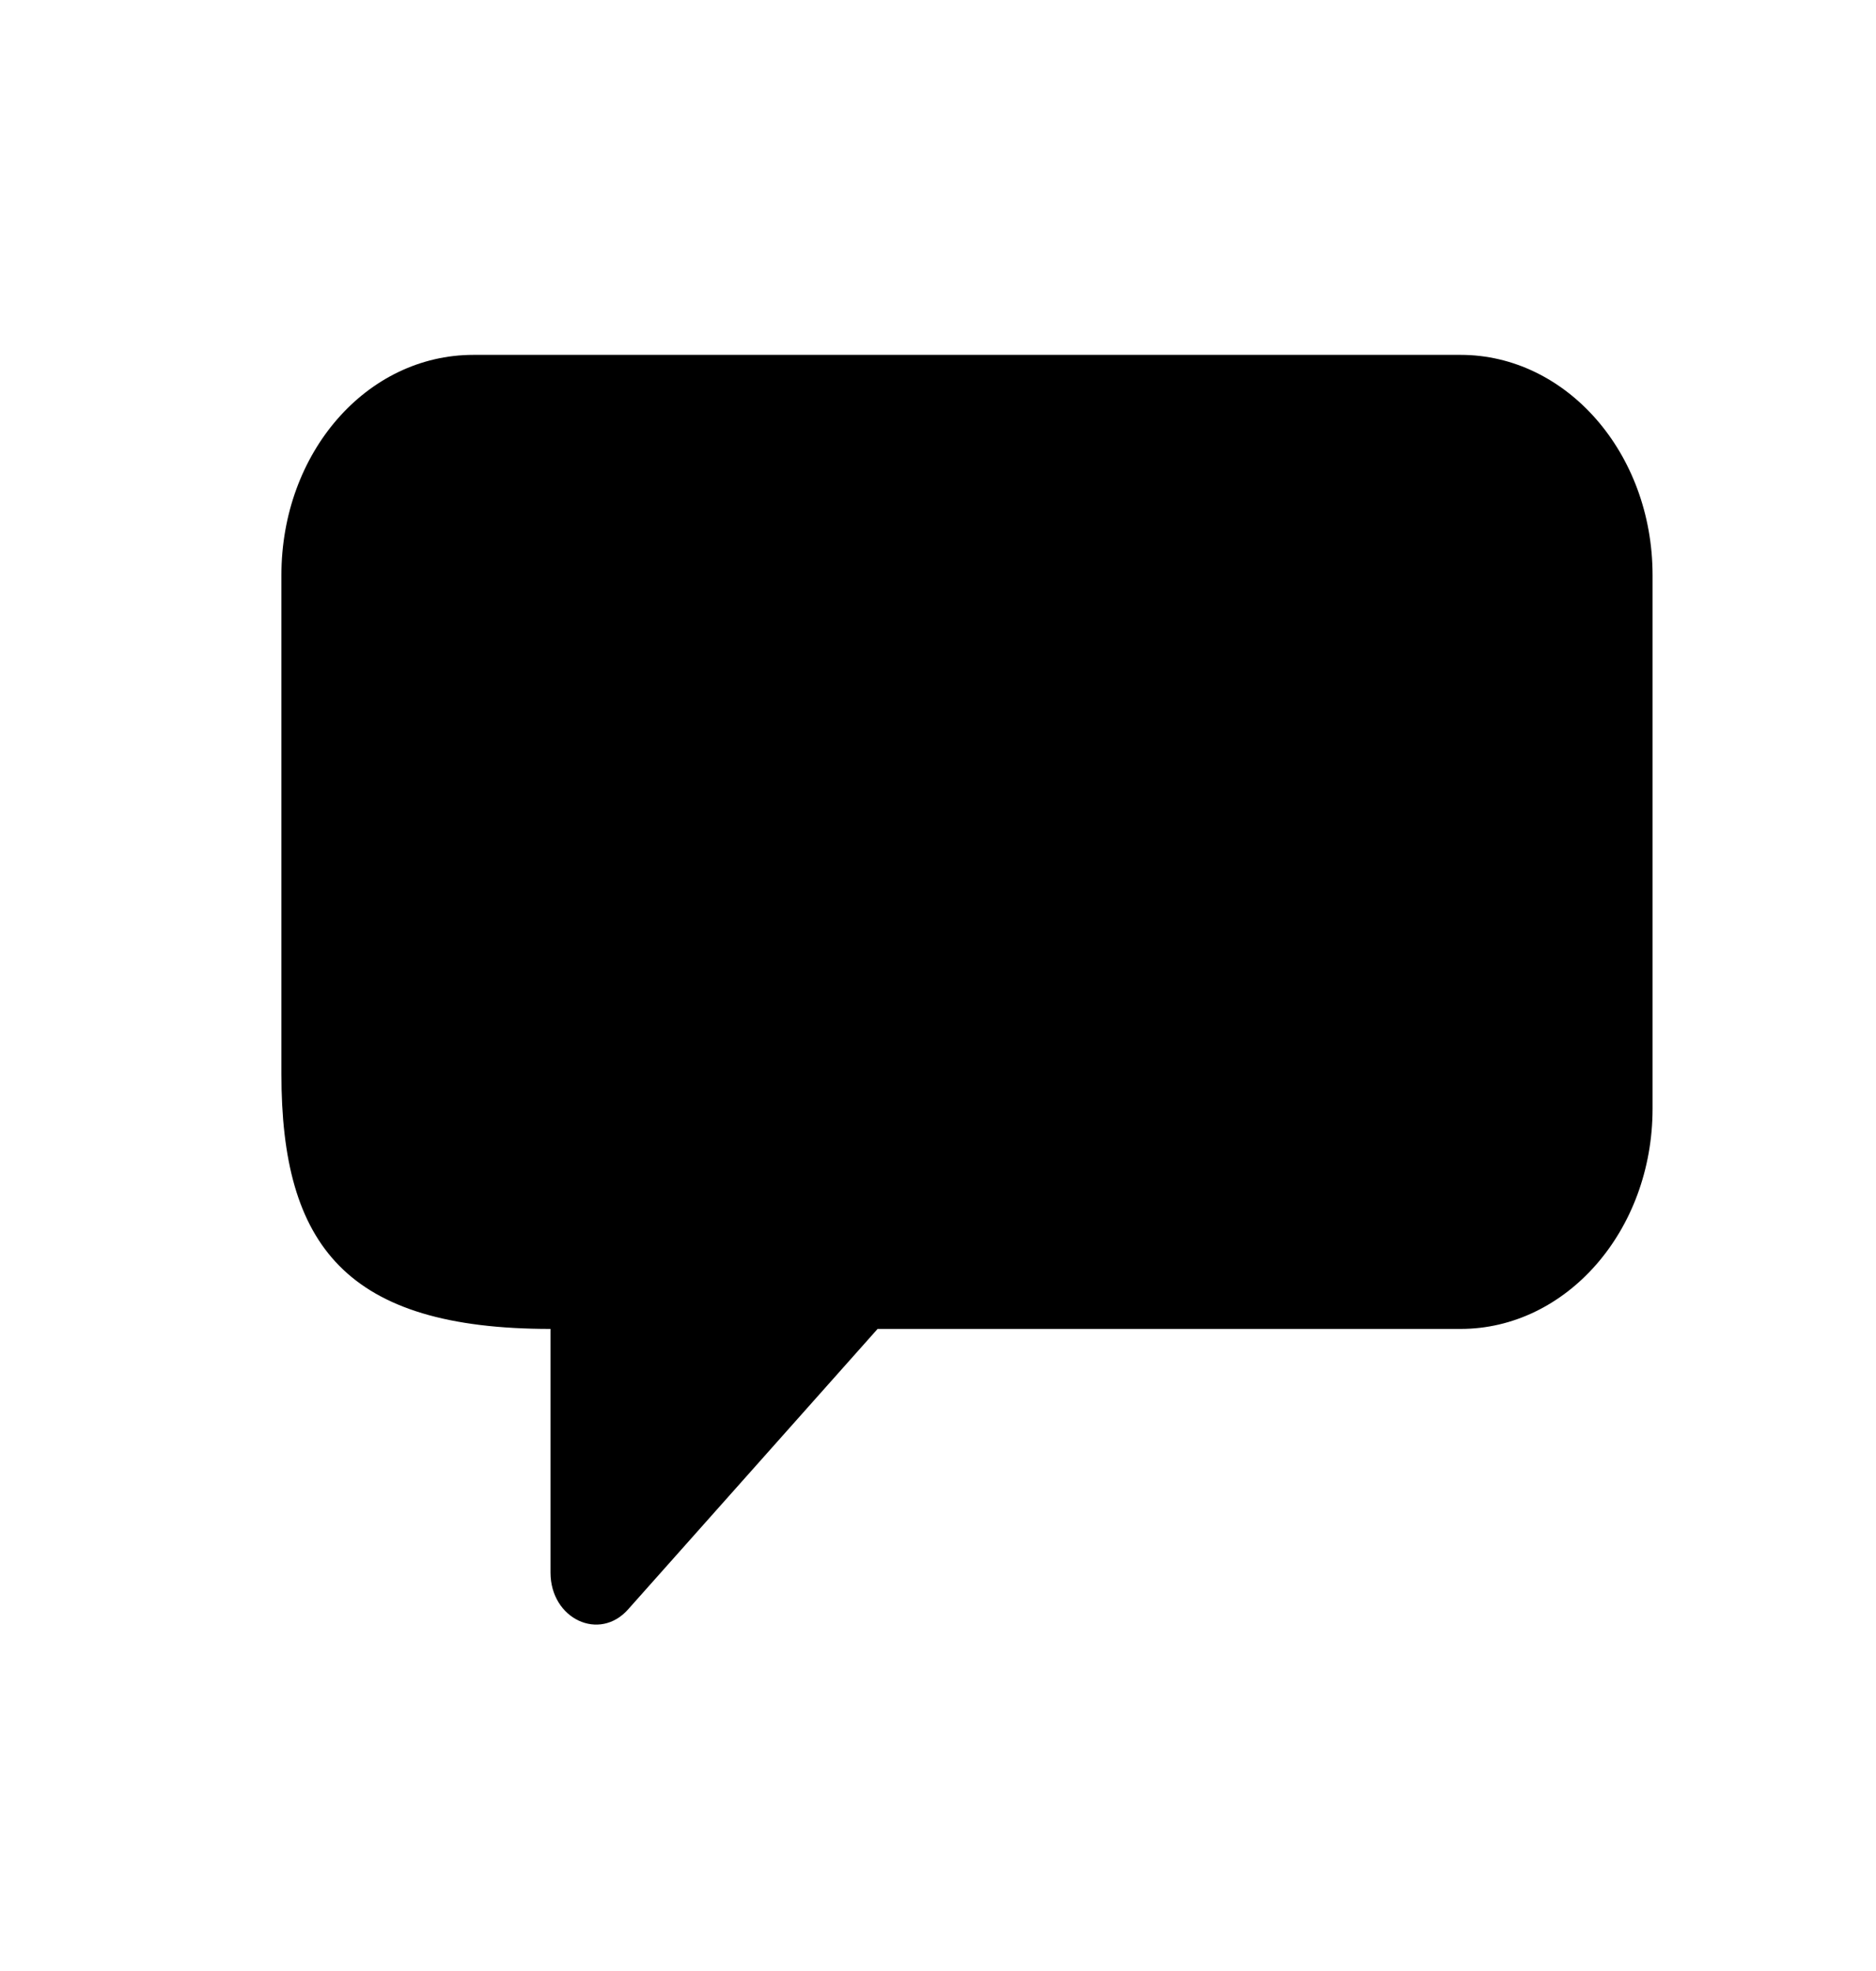 <svg xmlns="http://www.w3.org/2000/svg" width="20" height="21" viewBox="0 0 20 21" fill="none"><g clip-path="url(#clip0_10040_68841)"><path d="M15.572 3.781H5.047C3.908 3.781 3 4.823 3 6.129V11.441C3 13.272 3.69 14.159 5.869 14.159V16.755C5.869 17.249 6.392 17.496 6.7 17.143L9.356 14.159L15.572 14.159C16.695 14.159 17.618 13.117 17.618 11.811V6.129C17.618 4.823 16.695 3.781 15.572 3.781Z" fill="black"></path></g><defs><clipPath id="clip0_10040_68841"><rect width="20" height="20" fill="white" transform="translate(0 0.781)"></rect></clipPath></defs></svg>